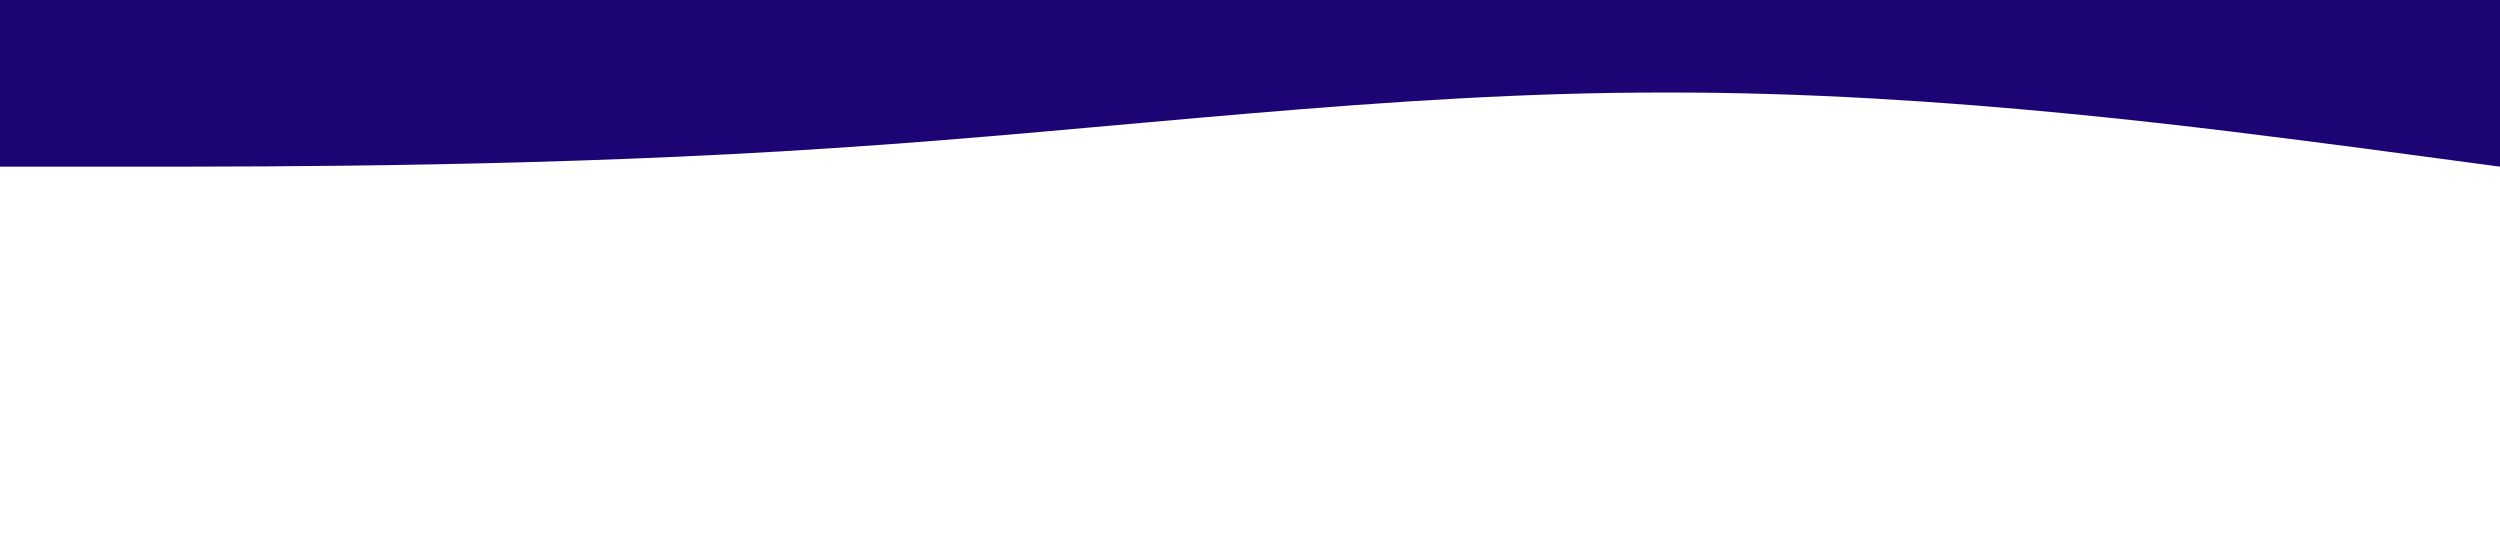 <?xml version="1.0" standalone="no"?><svg xmlns="http://www.w3.org/2000/svg" viewBox="0 0 1440 320"><path fill="#1c0474" fill-opacity="1" d="M0,96L80,96C160,96,320,96,480,85.3C640,75,800,53,960,53.3C1120,53,1280,75,1360,85.3L1440,96L1440,0L1360,0C1280,0,1120,0,960,0C800,0,640,0,480,0C320,0,160,0,80,0L0,0Z"></path></svg>
